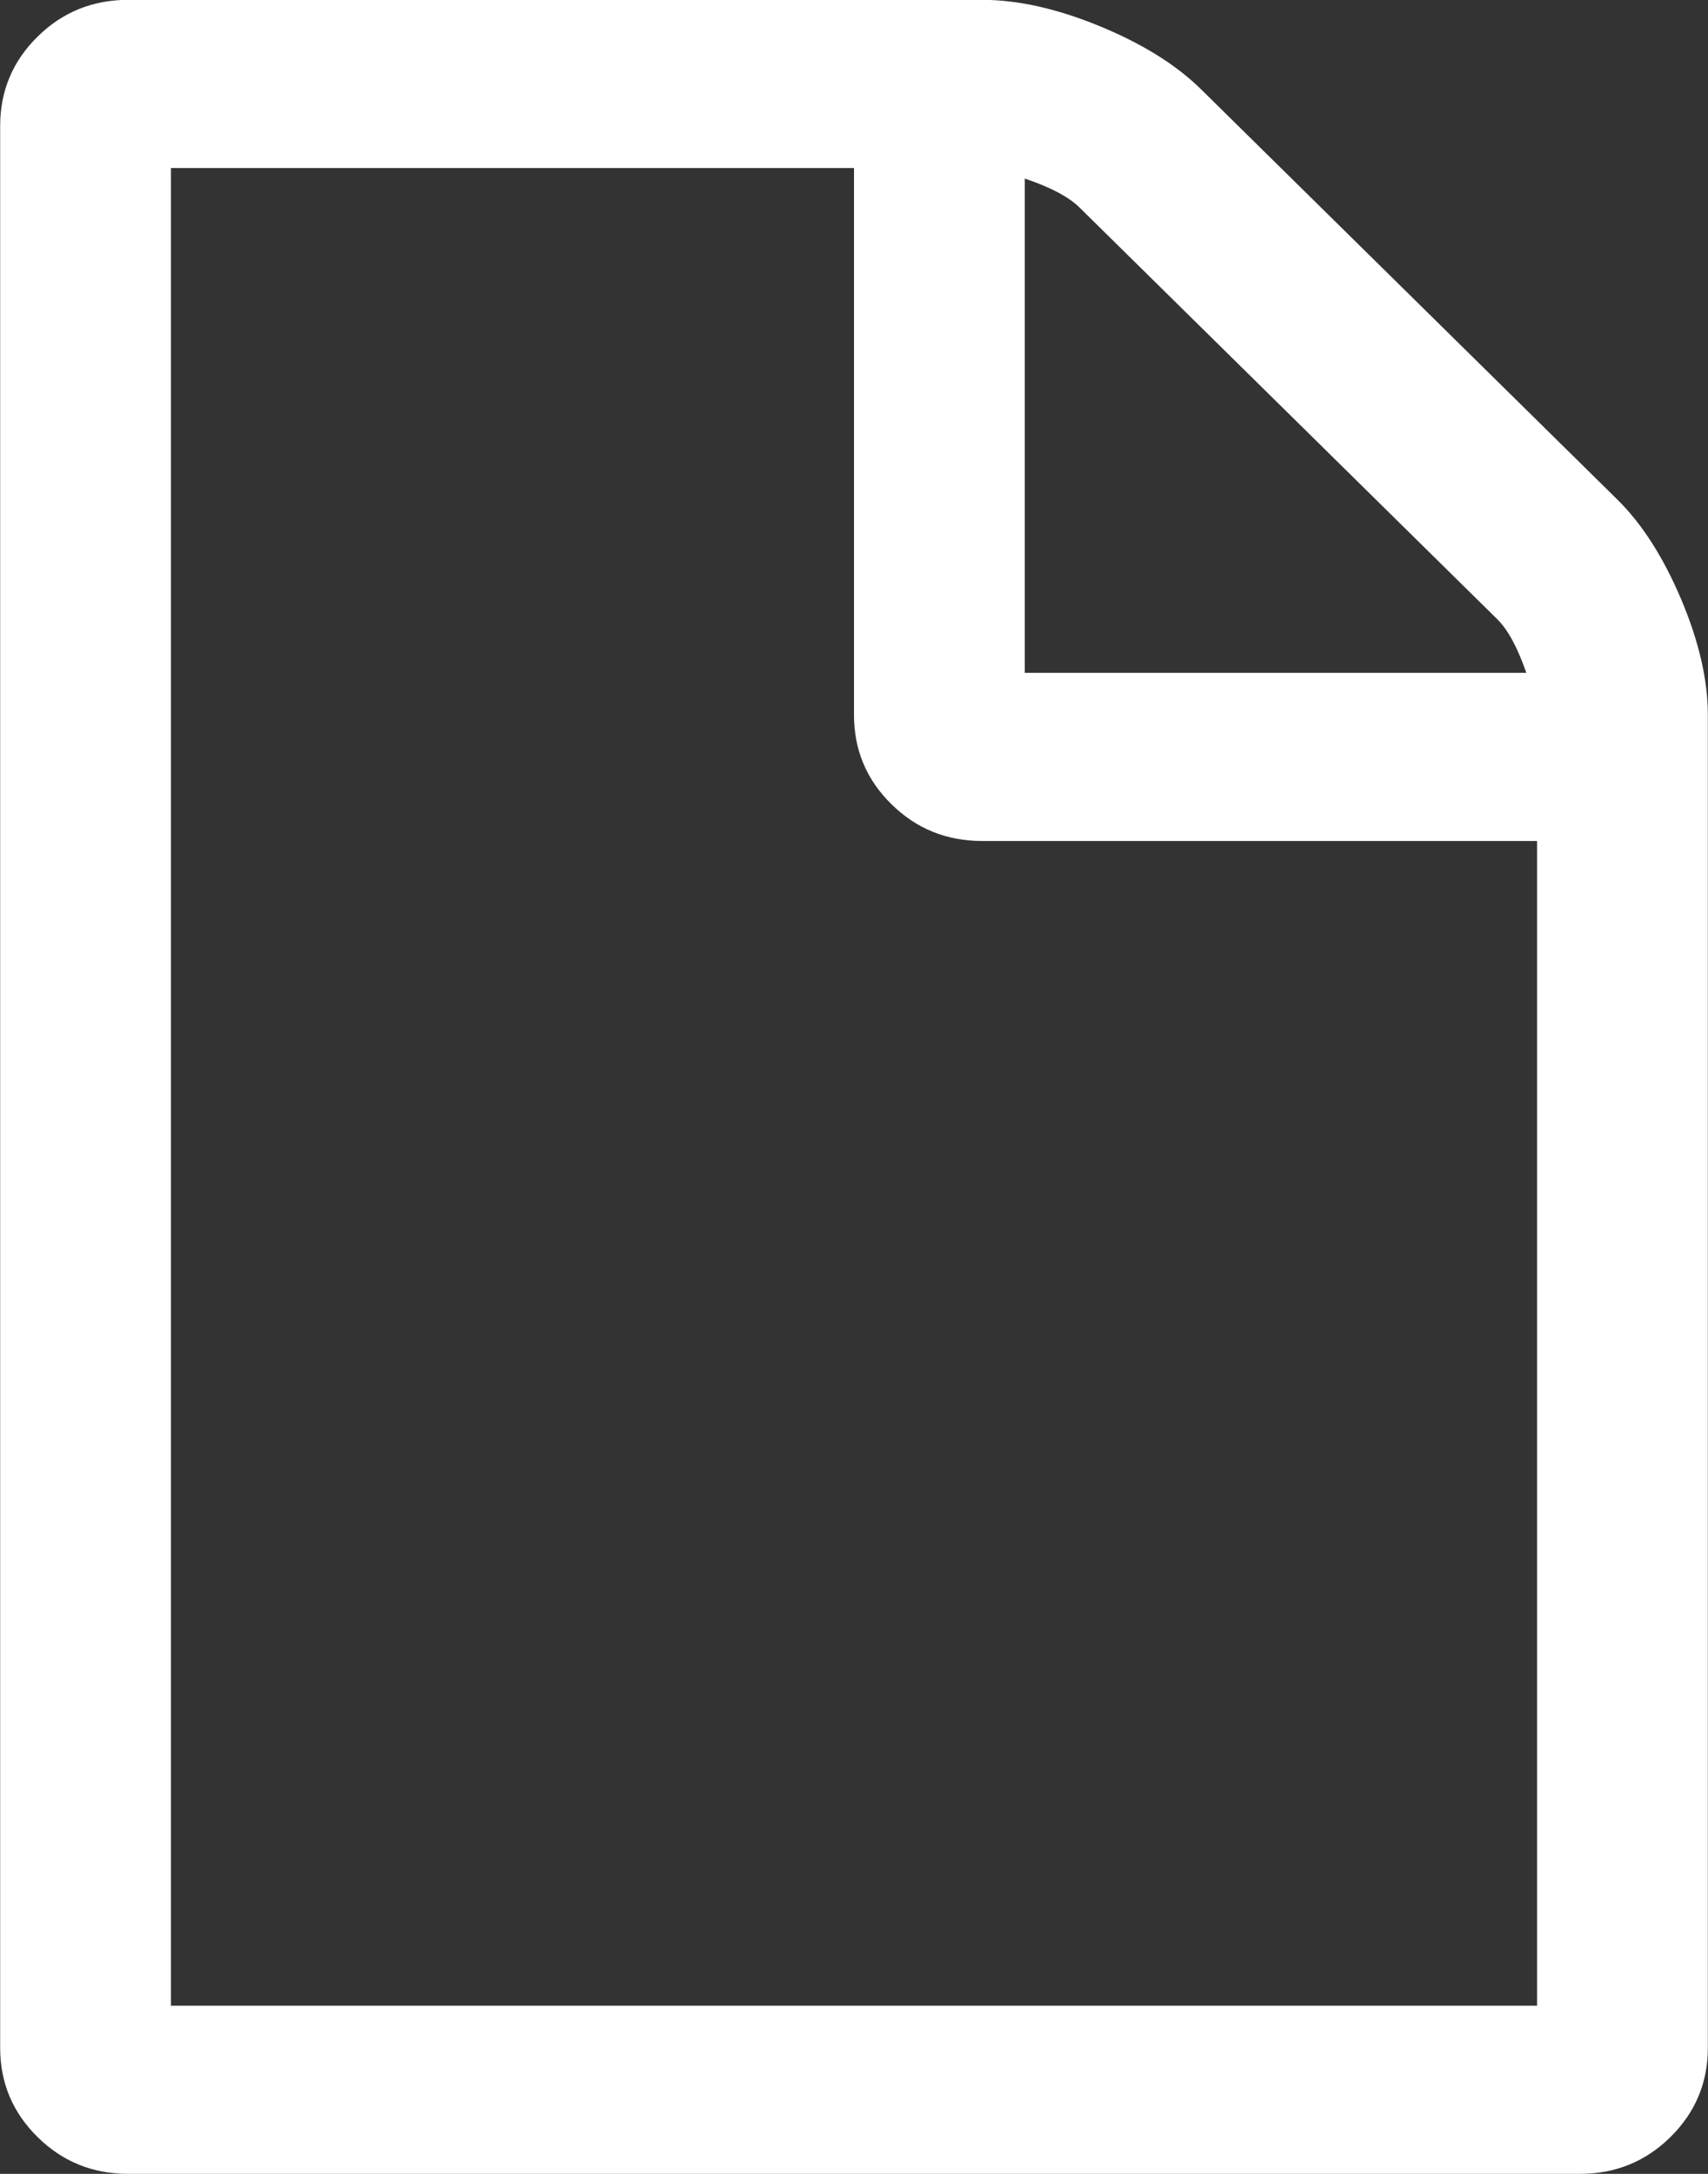 <svg xmlns="http://www.w3.org/2000/svg" xmlns:xlink="http://www.w3.org/1999/xlink" preserveAspectRatio="xMidYMid" width="11" height="14" viewBox="0 0 11 14">
  <rect x="0" y="0" width="11" height="14" fill="#333333" stroke="none"/>
  <defs>
    <style>

      .cls-2 {
        fill: #ffffff;
      }
    </style>
  </defs>
  <path d="M10.827,3.859 C10.712,3.588 10.575,3.373 10.414,3.215 C10.414,3.215 7.734,0.574 7.734,0.574 C7.573,0.416 7.356,0.281 7.081,0.168 C6.806,0.055 6.554,-0.001 6.325,-0.001 C6.325,-0.001 0.826,-0.001 0.826,-0.001 C0.597,-0.001 0.402,0.078 0.242,0.236 C0.082,0.393 0.001,0.586 0.001,0.811 C0.001,0.811 0.001,13.188 0.001,13.188 C0.001,13.414 0.082,13.605 0.242,13.763 C0.402,13.921 0.597,14.000 0.826,14.000 C0.826,14.000 10.174,14.000 10.174,14.000 C10.403,14.000 10.598,13.921 10.758,13.763 C10.918,13.605 10.999,13.414 10.999,13.188 C10.999,13.188 10.999,4.604 10.999,4.604 C10.999,4.378 10.941,4.129 10.827,3.859 ZM6.600,1.150 C6.766,1.206 6.883,1.268 6.952,1.336 C6.952,1.336 9.641,3.986 9.641,3.986 C9.710,4.053 9.773,4.169 9.830,4.333 C9.830,4.333 6.600,4.333 6.600,4.333 C6.600,4.333 6.600,1.150 6.600,1.150 ZM9.899,12.917 C9.899,12.917 1.101,12.917 1.101,12.917 C1.101,12.917 1.101,1.082 1.101,1.082 C1.101,1.082 5.500,1.082 5.500,1.082 C5.500,1.082 5.500,4.604 5.500,4.604 C5.500,4.829 5.580,5.021 5.741,5.179 C5.901,5.337 6.096,5.416 6.325,5.416 C6.325,5.416 9.899,5.416 9.899,5.416 C9.899,5.416 9.899,12.917 9.899,12.917 Z" id="path-1" class="cls-2" fill-rule="evenodd"/>
</svg>
